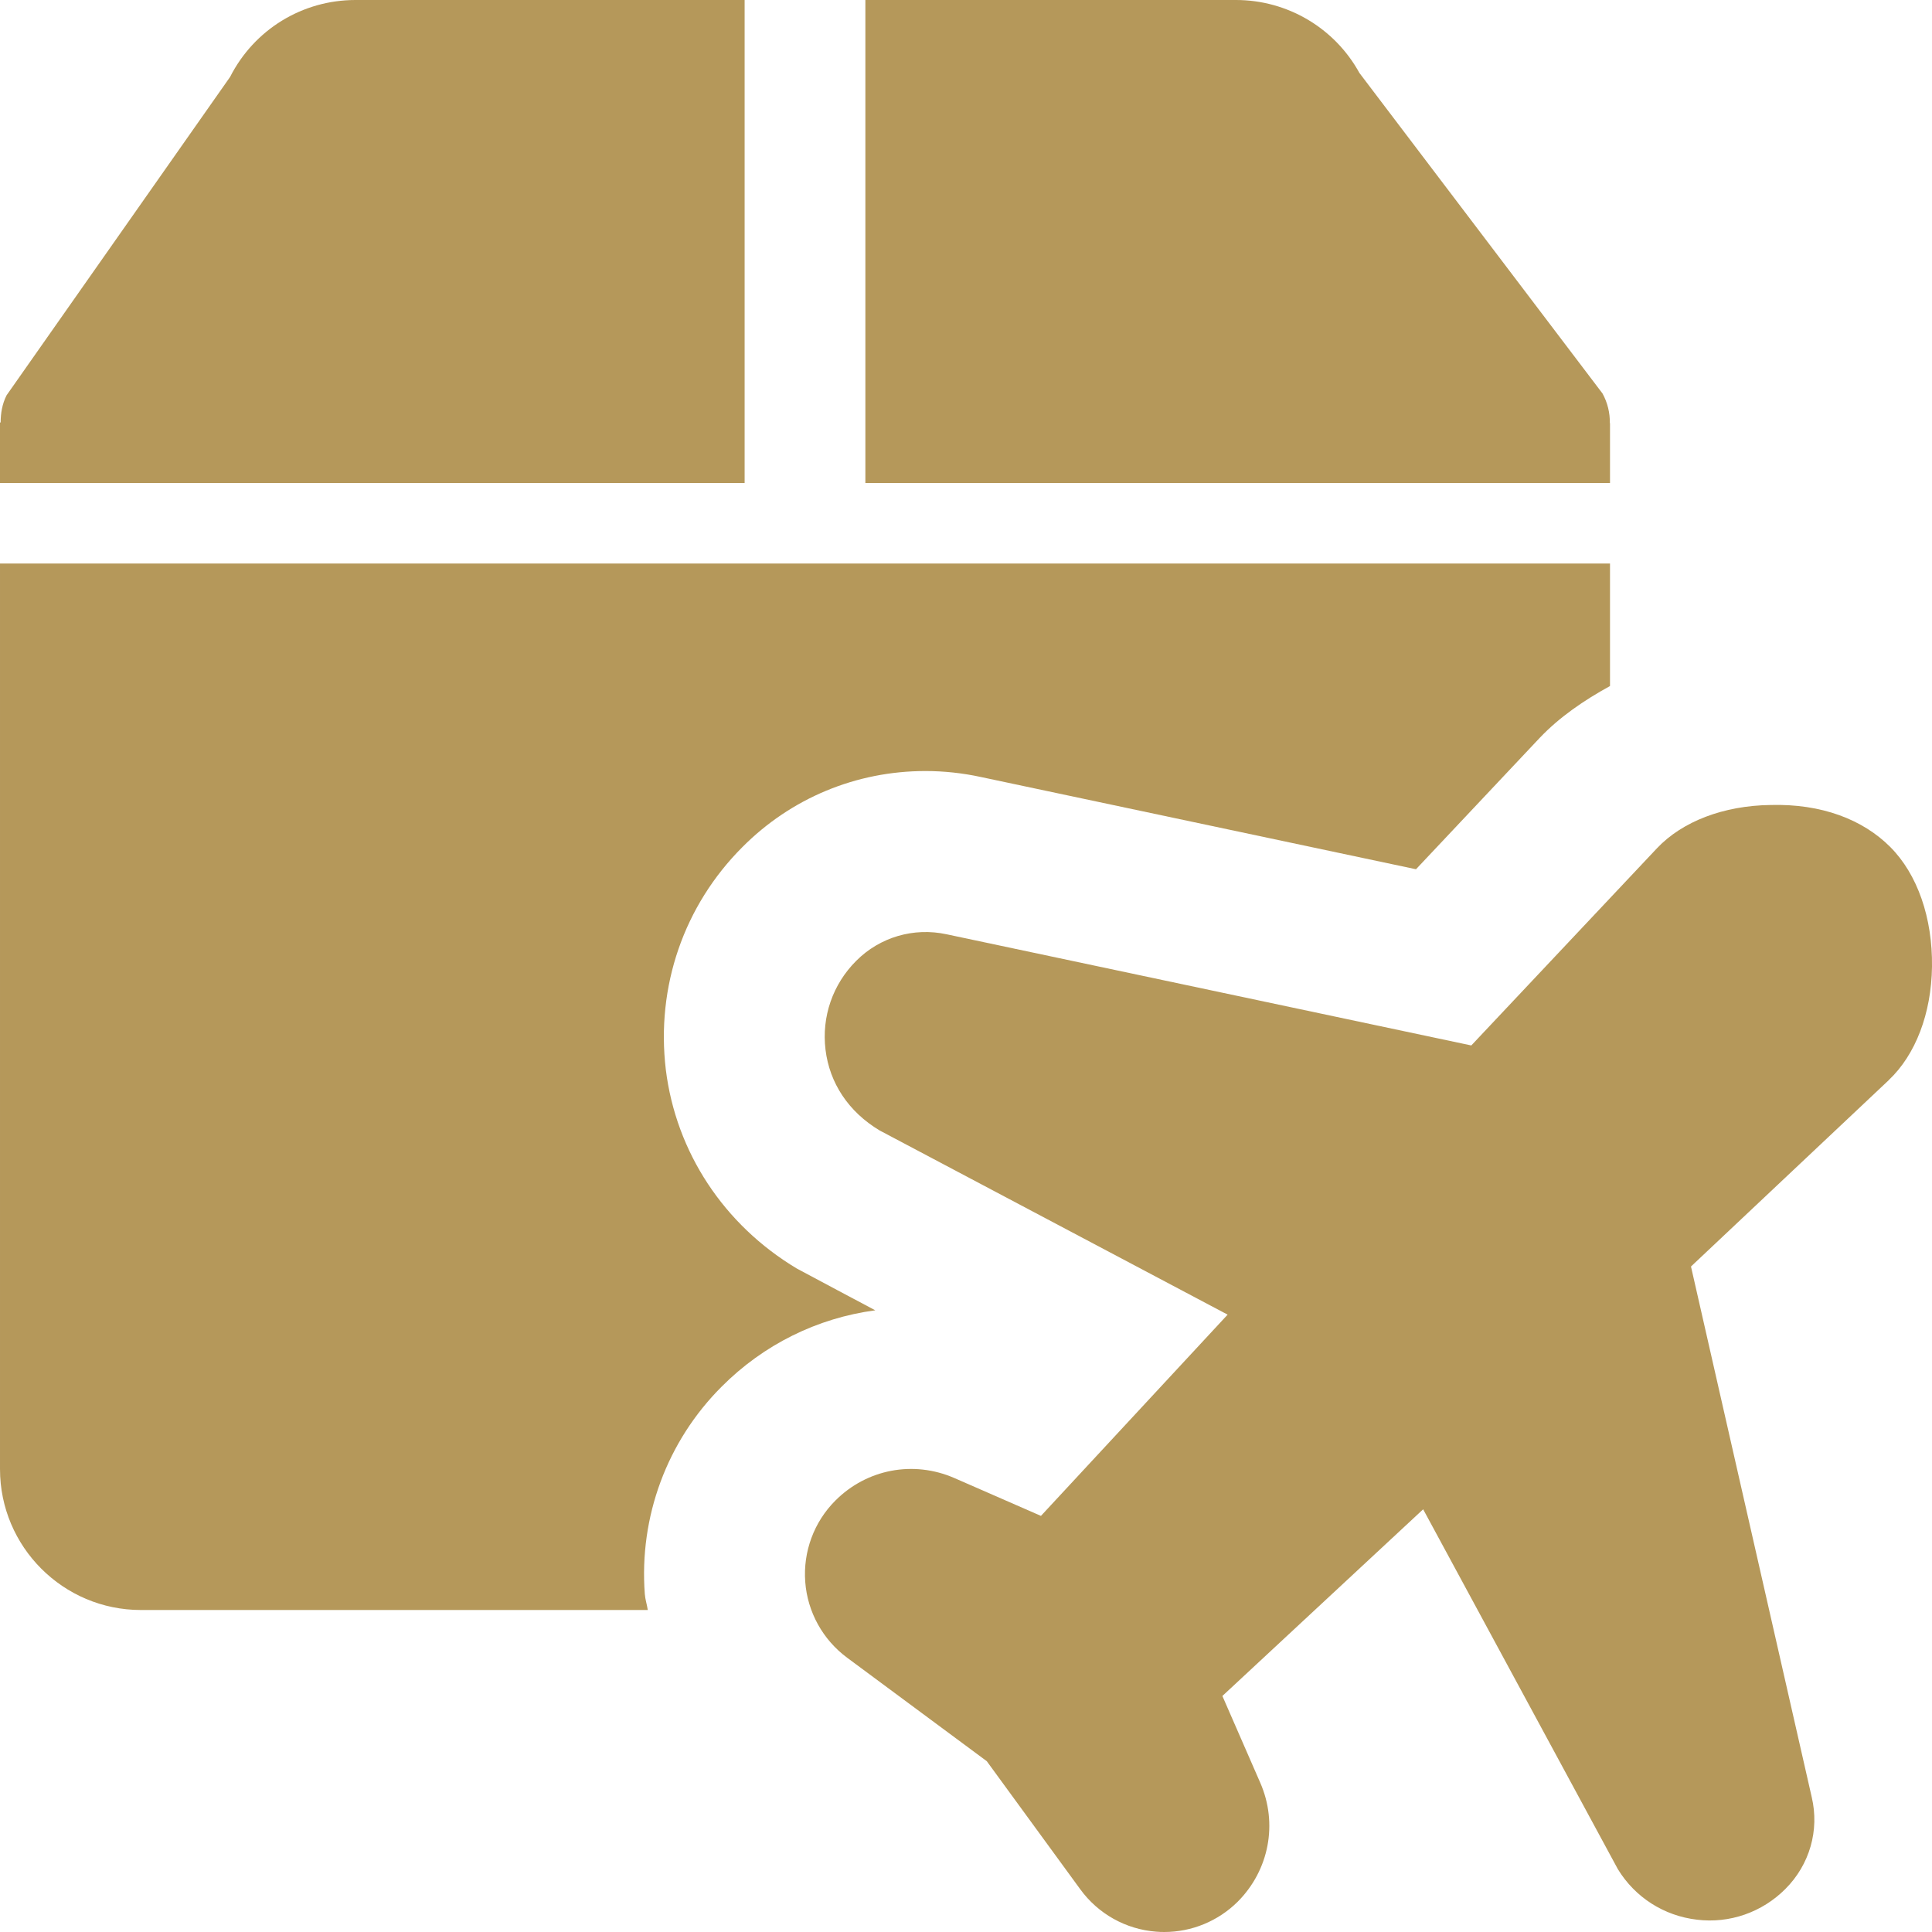 <?xml version="1.0"?>
<svg xmlns="http://www.w3.org/2000/svg" xmlns:xlink="http://www.w3.org/1999/xlink" xmlns:svgjs="http://svgjs.com/svgjs" version="1.1" width="512" height="512" x="0" y="0" viewBox="0 0 24 24" style="enable-background:new 0 0 512 512" xml:space="preserve" class=""><g><link type="text/css" rel="stylesheet" id="dark-mode-general-link"/><link type="text/css" rel="stylesheet" id="dark-mode-custom-link"/><style type="text/css" id="dark-mode-custom-style"/><g xmlns="http://www.w3.org/2000/svg"><g><g><path d="m2.858.956-2.776 3.954c-.054.106-.074.223-.074.338h-.008v.752h.75 1.435 7.065v-6h-4.833c-.661 0-1.259.366-1.559.956z" fill="#b5985a" data-original="#000000" style="" class=""/></g></g></g><g xmlns="http://www.w3.org/2000/svg"><g><g><path d="m19.998 5.256c.002-.127-.028-.253-.091-.368l-3.02-3.982c-.307-.559-.895-.906-1.533-.906h-4.604v6h6.676 1.824.75v-.744z" fill="#b5985a" data-original="#000000" style="" class=""/></g></g></g><g xmlns="http://www.w3.org/2000/svg"><g><g><path d="m8.01 19.801c-.072-.958.275-1.897.955-2.576.521-.523 1.188-.852 1.908-.948 0 0-.943-.5-.975-.519-.907-.544-1.5-1.445-1.627-2.471-.123-1.033.225-2.038.952-2.765.604-.607 1.413-.944 2.273-.944.23 0 .462.025.688.074l5.406 1.146 1.536-1.631c.247-.26.55-.467.874-.645v-1.522h-20v11.25c0 .965.785 1.75 1.75 1.75h6.297c-.01-.067-.032-.131-.037-.199z" fill="#b5985a" data-original="#000000" style="" class=""/></g></g></g><g xmlns="http://www.w3.org/2000/svg"><g><g><path d="m14.463 24c-.034 0-.067-.001-.101-.004-.376-.029-.72-.221-.942-.526l-1.162-1.592-1.733-1.284c-.303-.224-.494-.568-.522-.943s.108-.744.374-1.01c.391-.392.97-.502 1.479-.28l1.075.47 2.319-2.5-4.323-2.288c-.39-.234-.622-.592-.672-1.002-.05-.411.089-.813.381-1.105.294-.295.714-.418 1.123-.33l6.518 1.381 2.306-2.449c.315-.334.828-.53 1.409-.538.636-.018 1.149.181 1.488.52s.528.882.52 1.489c-.008.581-.204 1.094-.537 1.408v.001l-2.457 2.315 1.5 6.592c.097.41-.025.838-.327 1.14-.29.291-.694.432-1.099.382-.409-.048-.767-.276-.982-.627l-2.419-4.471-2.494 2.319.47 1.077c.222.507.111 1.087-.28 1.479-.243.241-.571.376-.912.376z" fill="#b5985a" data-original="#000000" style="" class=""/></g></g></g></g></svg>
